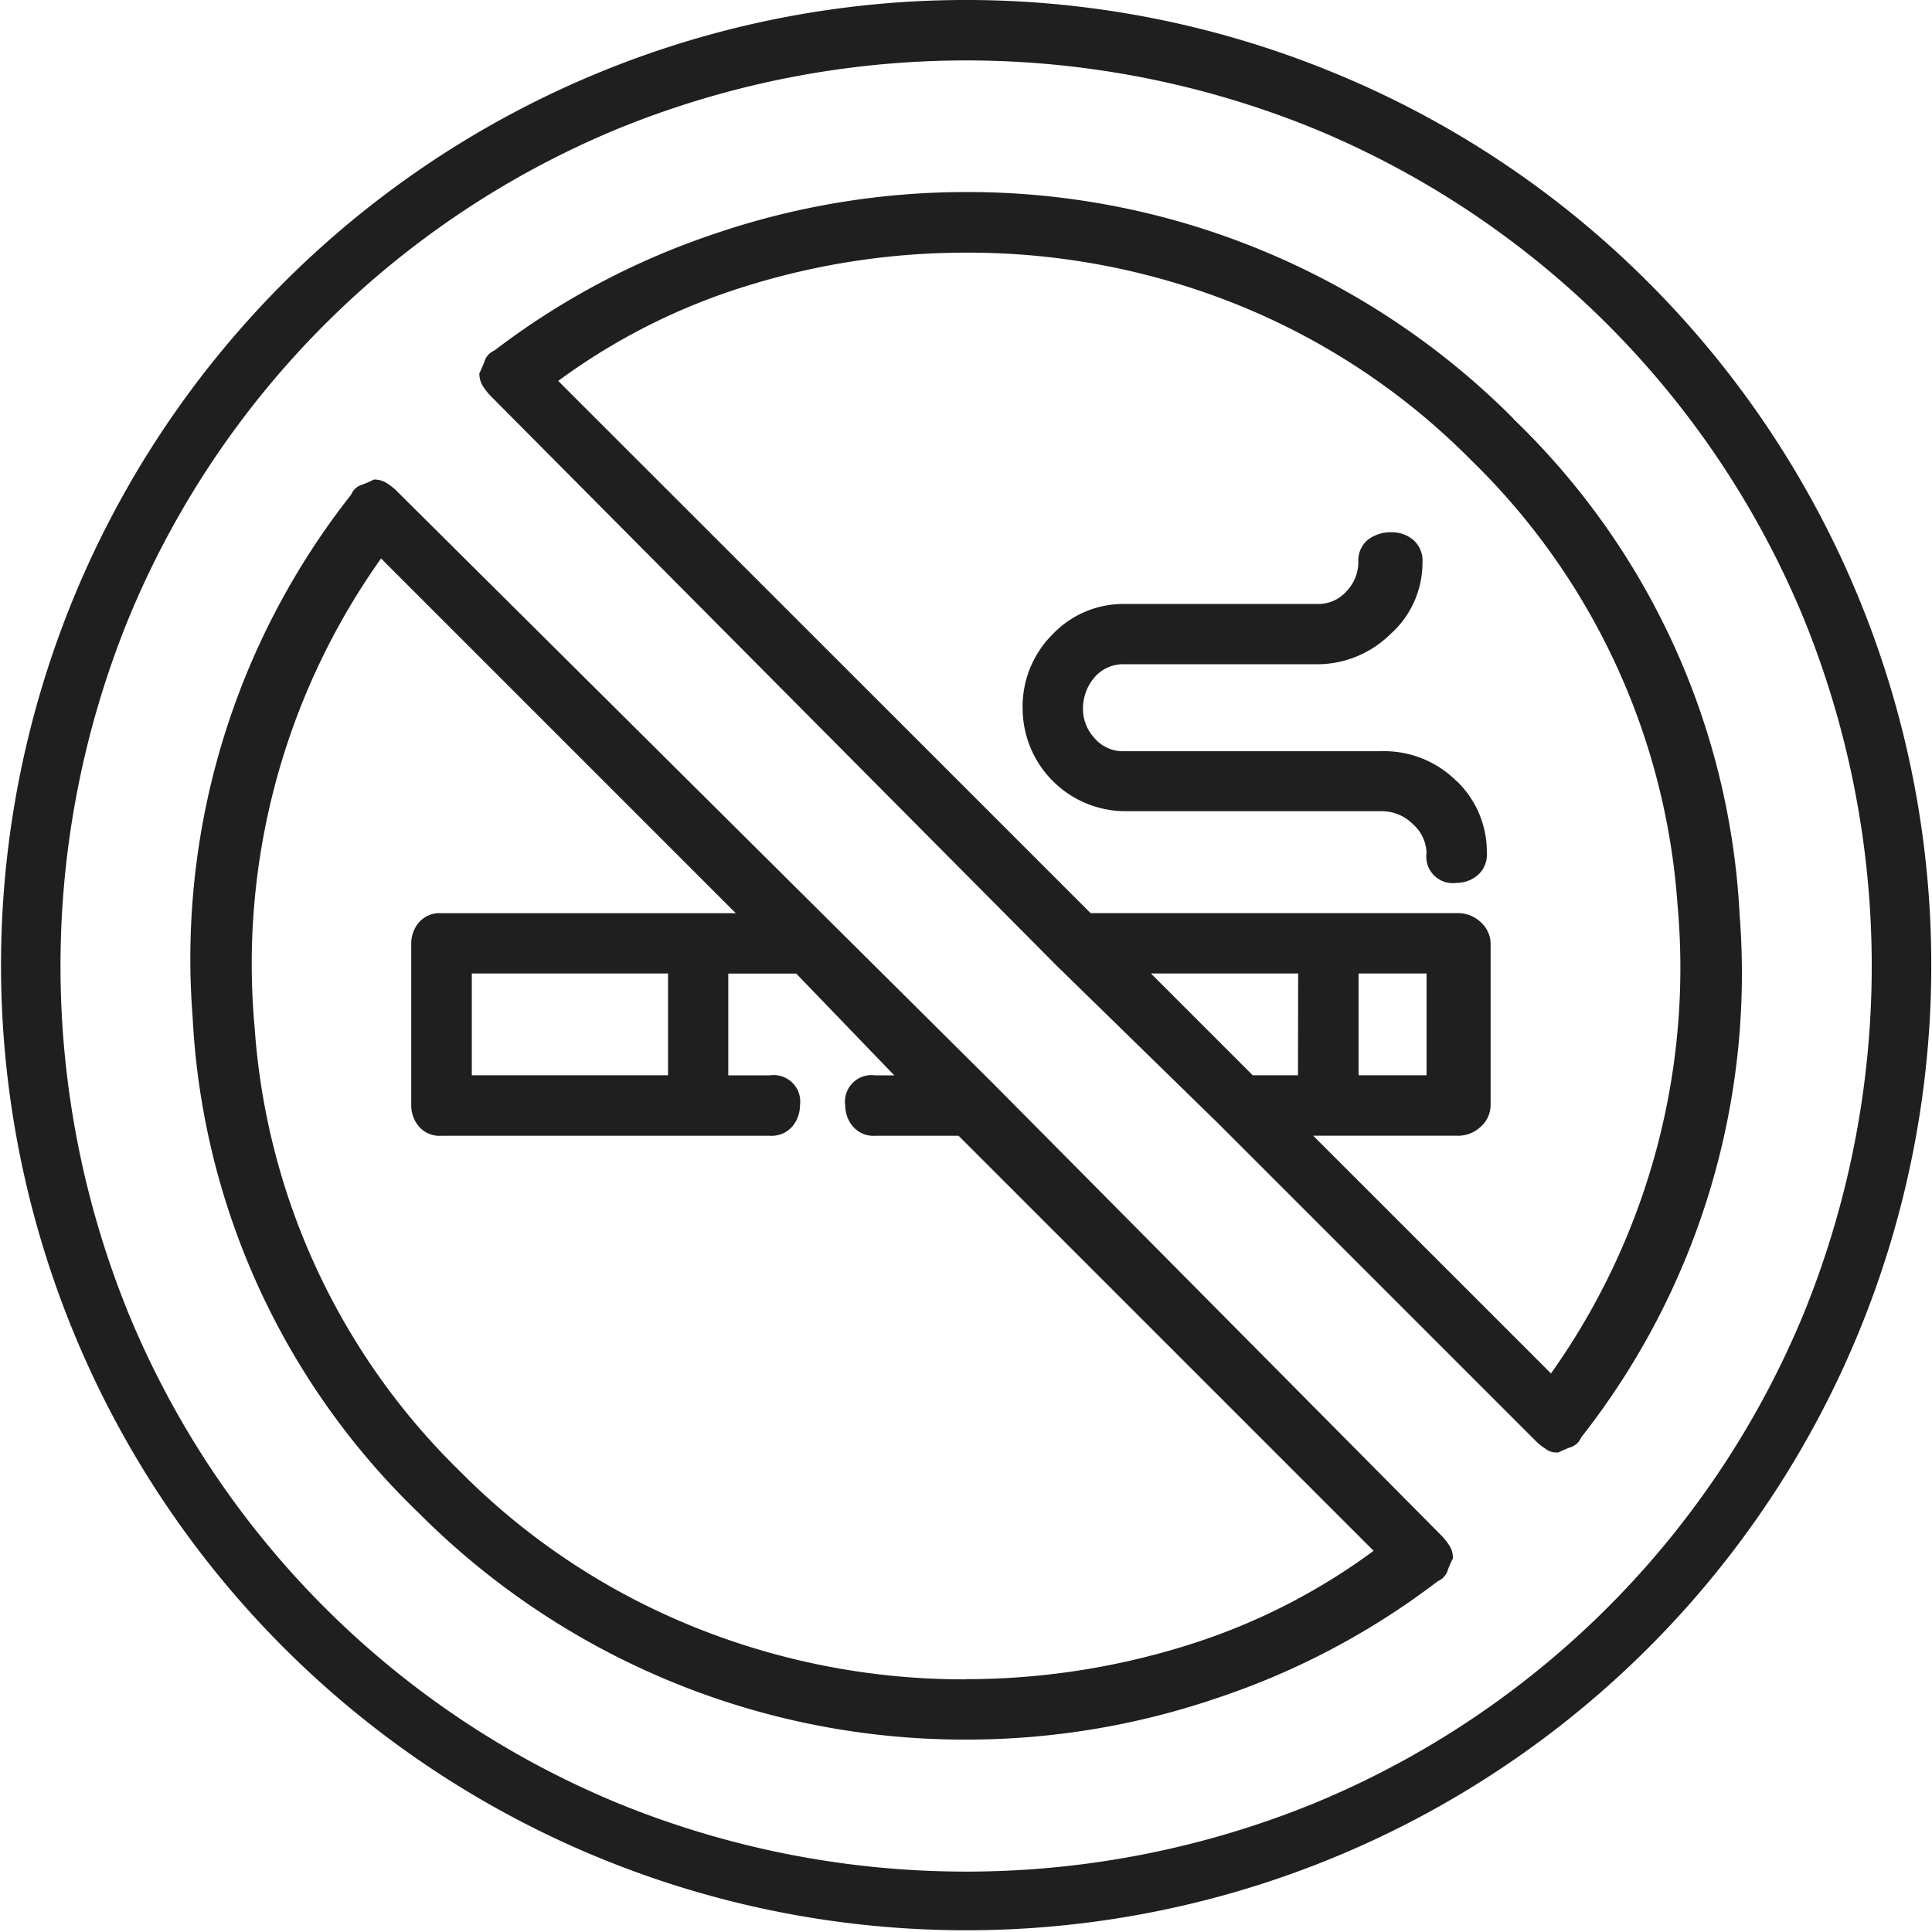 <svg xmlns="http://www.w3.org/2000/svg" width="43.639" height="43.637" viewBox="0 0 43.639 43.637">
    <g transform="translate(-73.765 -210.668)">
        <path fill="#1f1f1f" d="M111.01,217.06a21.8,21.8,0,1,1-7.073-4.73A21.638,21.638,0,0,1,111.01,217.06Zm3.5,23.269a20.823,20.823,0,0,0,0-15.683,20.383,20.383,0,0,0-11.082-11.08,20.818,20.818,0,0,0-15.681,0,20.371,20.371,0,0,0-11.081,11.08,20.8,20.8,0,0,0,0,15.683,20.359,20.359,0,0,0,11.081,11.079,20.794,20.794,0,0,0,15.681,0,20.371,20.371,0,0,0,11.082-11.079Zm-8.183,5.027a1.475,1.475,0,0,1,.17.213.526.526,0,0,1,.086.3,2.058,2.058,0,0,0-.129.3.392.392,0,0,1-.211.213,17.116,17.116,0,0,1-4.988,2.641,17.521,17.521,0,0,1-5.667.938,17.4,17.4,0,0,1-12.359-5.113,16.711,16.711,0,0,1-5.113-11.208,16.932,16.932,0,0,1,3.581-11.8.39.39,0,0,1,.213-.213,2.239,2.239,0,0,0,.3-.127.522.522,0,0,1,.3.086,1.248,1.248,0,0,1,.213.17l13.467,13.379Zm-10.74,3.24a16.688,16.688,0,0,0,4.859-.724,14.2,14.2,0,0,0,4.346-2.175l-9.375-9.375H93.538a.613.613,0,0,1-.511-.213.73.73,0,0,1-.17-.468.6.6,0,0,1,.681-.683h.427l-2.216-2.3H90.215v2.3h.936a.6.6,0,0,1,.683.683.741.741,0,0,1-.17.468.619.619,0,0,1-.513.213H83.737a.614.614,0,0,1-.513-.213.73.73,0,0,1-.17-.468v-3.665a.73.73,0,0,1,.17-.468.614.614,0,0,1,.513-.213h6.648l-8.013-8.013a15.817,15.817,0,0,0-2.854,10.611,15.5,15.5,0,0,0,4.644,10.016A15.7,15.7,0,0,0,89.4,247.4,16.247,16.247,0,0,0,95.583,248.6Zm-11.165-15.94v2.3h4.432v-2.3Zm23.524-12.529a16.719,16.719,0,0,1,5.113,11.208,16.944,16.944,0,0,1-3.579,11.8.389.389,0,0,1-.213.213,2.412,2.412,0,0,0-.3.127h-.084a.4.4,0,0,1-.213-.086,1.232,1.232,0,0,1-.213-.17l-7.159-7.159-3.665-3.579-12.786-12.87a1.376,1.376,0,0,1-.17-.213.536.536,0,0,1-.084-.3,2.423,2.423,0,0,0,.127-.3.4.4,0,0,1,.213-.213,17.175,17.175,0,0,1,4.986-2.641,17.583,17.583,0,0,1,5.668-.938,17.391,17.391,0,0,1,12.359,5.114Zm.852,21.564a15.823,15.823,0,0,0,2.856-10.611A15.51,15.51,0,0,0,107,221.067a15.668,15.668,0,0,0-5.243-3.5,16.283,16.283,0,0,0-6.178-1.192,16.6,16.6,0,0,0-4.857.724,14.226,14.226,0,0,0-4.348,2.173L98.4,231.294h8.267a.748.748,0,0,1,.554.213.653.653,0,0,1,.213.468v3.665a.653.653,0,0,1-.213.468.748.748,0,0,1-.554.213h-3.24Zm-2.13-13.381a2.216,2.216,0,0,1,.681,1.619.617.617,0,0,1-.211.511.732.732,0,0,1-.47.17.6.6,0,0,1-.681-.681.9.9,0,0,0-.3-.638.993.993,0,0,0-.726-.3H99.164a2.327,2.327,0,0,1-2.3-2.3,2.3,2.3,0,0,1,.681-1.7,2.206,2.206,0,0,1,1.619-.681h4.346a.85.85,0,0,0,.681-.3.954.954,0,0,0,.256-.638.613.613,0,0,1,.213-.511.848.848,0,0,1,.554-.17.732.732,0,0,1,.47.17.617.617,0,0,1,.211.511,2.154,2.154,0,0,1-.724,1.619,2.359,2.359,0,0,1-1.662.681H99.164a.852.852,0,0,0-.681.3,1.082,1.082,0,0,0-.256.724.964.964,0,0,0,.256.64.846.846,0,0,0,.681.3h5.795A2.314,2.314,0,0,1,106.664,228.311Zm-3.581,4.346H99.761l2.3,2.3h1.022Zm2.9,2.3v-2.3h-1.535v2.3Z" transform="translate(0)"/>
    </g>
</svg>